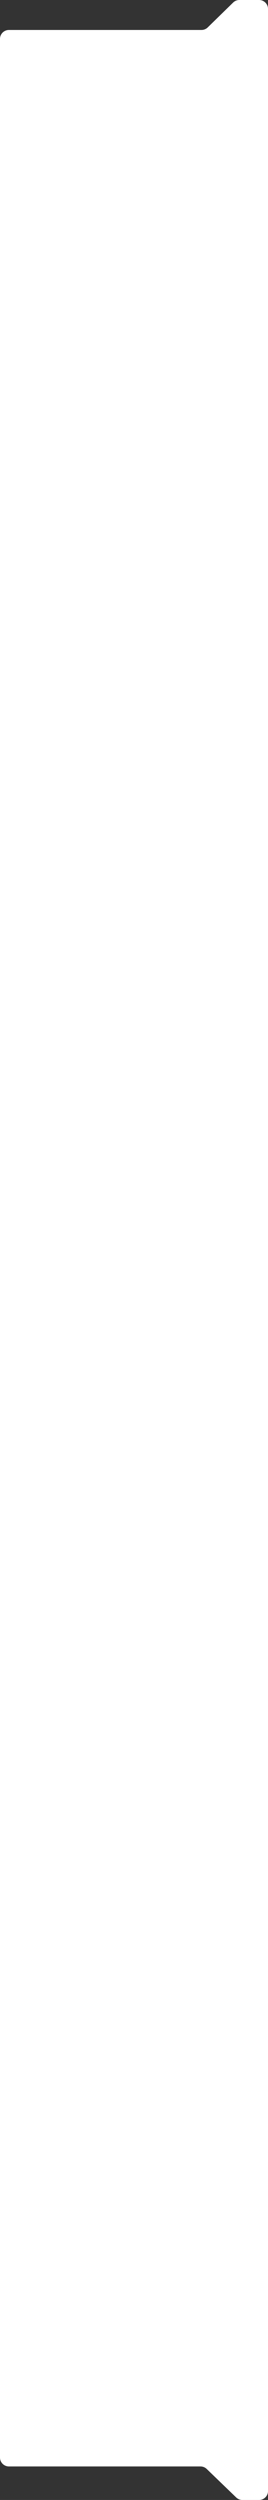 <?xml version="1.0" encoding="UTF-8"?> <svg xmlns="http://www.w3.org/2000/svg" width="300" height="2798" viewBox="0 0 300 2798" fill="none"><rect x="0" y="0" width="300" height="2798" fill="#333333" stroke="none"/><path d="M225.527 33.543H10C4.477 33.543 0 38.02 0 43.543V2750.49C0 2756.01 4.477 2760.49 10 2760.49H224.437C227.03 2760.49 229.521 2761.5 231.386 2763.3L264.385 2795.19C266.249 2796.99 268.741 2798 271.334 2798H290C295.523 2798 300 2793.52 300 2788V10C300 4.477 295.523 0 290 0H267.974C265.36 0 262.849 1.024 260.981 2.851L232.519 30.692C230.651 32.52 228.14 33.543 225.527 33.543Z" fill="white"></path></svg> 